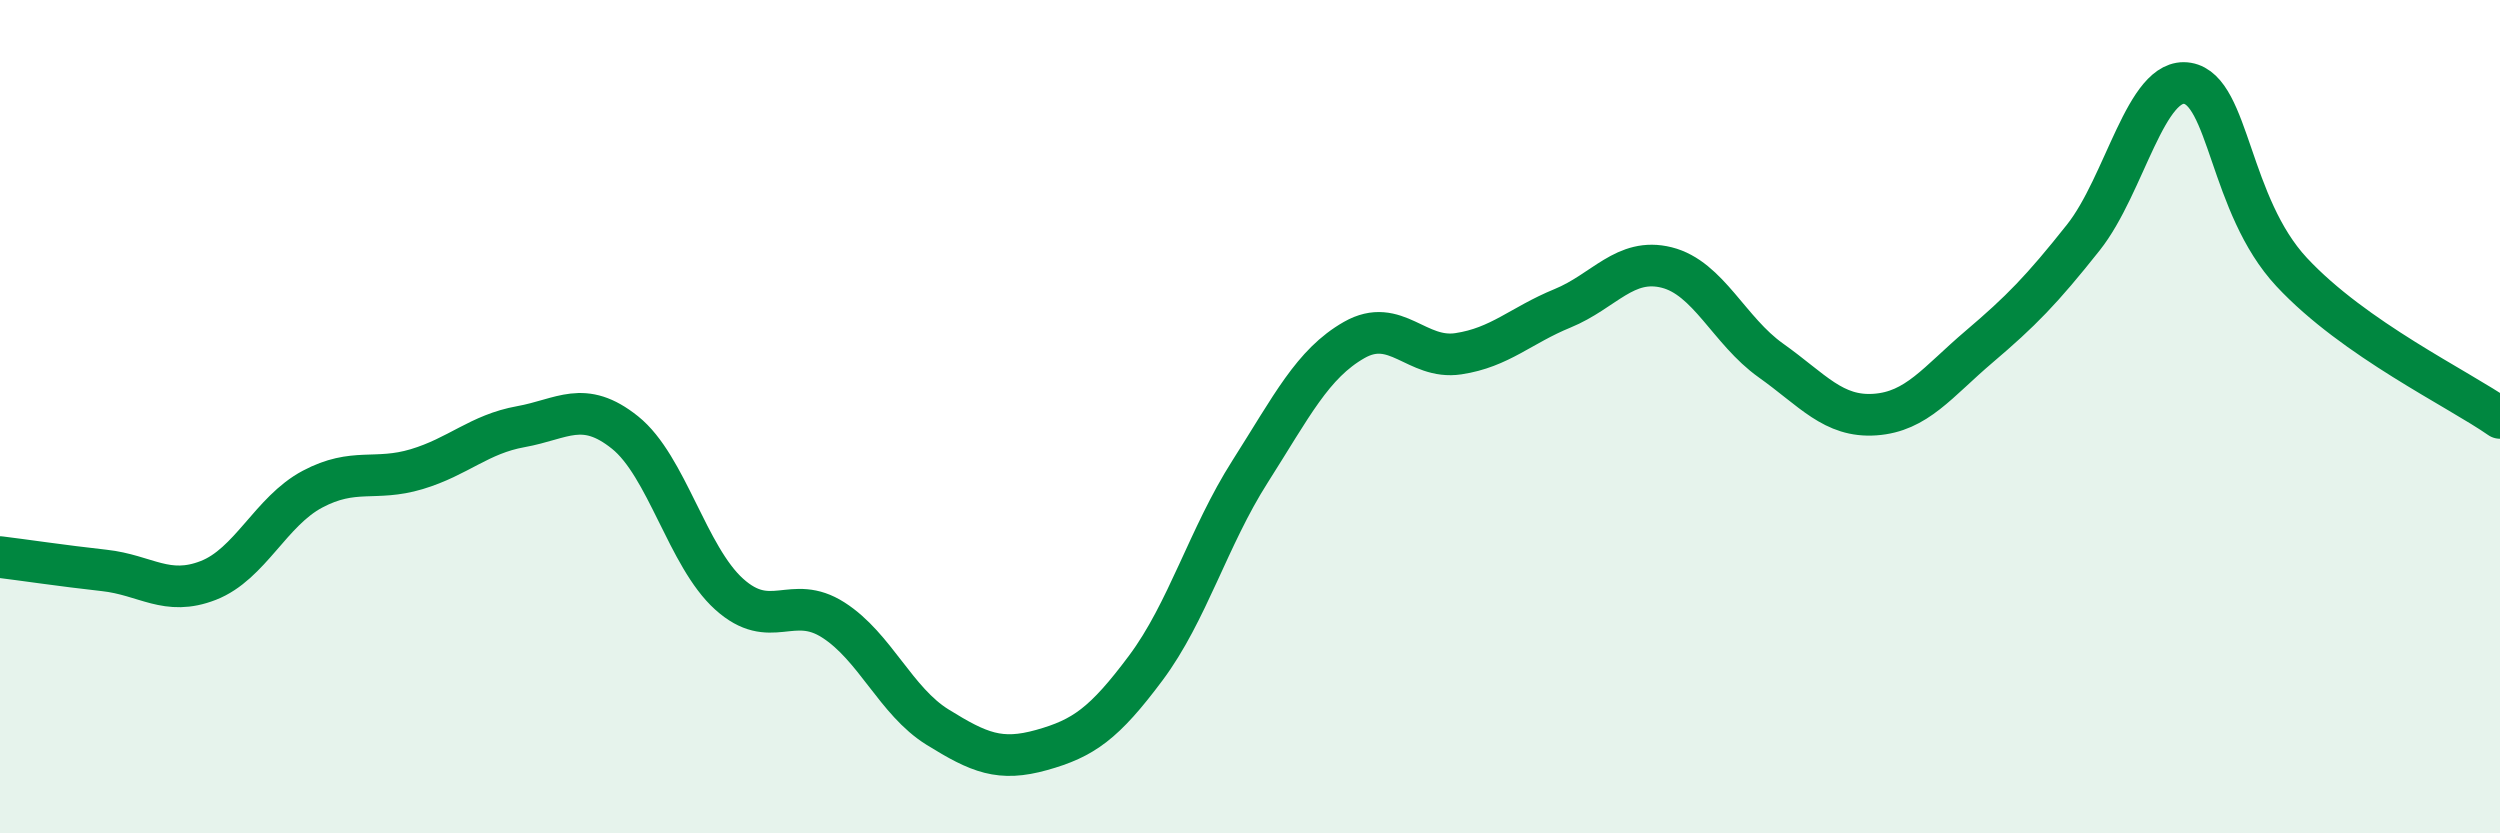 
    <svg width="60" height="20" viewBox="0 0 60 20" xmlns="http://www.w3.org/2000/svg">
      <path
        d="M 0,13.37 C 0.5,13.43 1.5,13.58 2.5,13.69 C 3.5,13.8 4,14.32 5,13.93 C 6,13.54 6.5,12.27 7.5,11.74 C 8.5,11.21 9,11.56 10,11.26 C 11,10.96 11.5,10.42 12.5,10.24 C 13.5,10.06 14,9.58 15,10.38 C 16,11.18 16.5,13.36 17.5,14.26 C 18.5,15.16 19,14.24 20,14.88 C 21,15.52 21.5,16.83 22.5,17.45 C 23.5,18.07 24,18.28 25,18 C 26,17.72 26.5,17.37 27.5,16.03 C 28.5,14.69 29,12.89 30,11.32 C 31,9.75 31.5,8.73 32.5,8.16 C 33.5,7.59 34,8.64 35,8.49 C 36,8.34 36.5,7.81 37.5,7.4 C 38.5,6.99 39,6.17 40,6.42 C 41,6.67 41.5,7.94 42.5,8.65 C 43.5,9.36 44,10.02 45,9.95 C 46,9.88 46.5,9.17 47.5,8.32 C 48.5,7.47 49,6.96 50,5.7 C 51,4.44 51.5,1.83 52.5,2 C 53.5,2.17 53.5,4.92 55,6.53 C 56.5,8.14 59,9.33 60,10.03L60 20L0 20Z"
        fill="#008740"
        opacity="0.1"
        stroke-linecap="round"
        stroke-linejoin="round"
      />
      <path
        d="M 0,13.37 C 0.5,13.43 1.5,13.58 2.5,13.69 C 3.5,13.8 4,14.32 5,13.93 C 6,13.54 6.5,12.27 7.5,11.74 C 8.5,11.21 9,11.56 10,11.26 C 11,10.96 11.5,10.42 12.5,10.24 C 13.5,10.06 14,9.58 15,10.38 C 16,11.18 16.5,13.36 17.5,14.26 C 18.5,15.16 19,14.24 20,14.88 C 21,15.52 21.5,16.83 22.5,17.45 C 23.5,18.07 24,18.28 25,18 C 26,17.72 26.5,17.37 27.5,16.03 C 28.5,14.69 29,12.89 30,11.32 C 31,9.75 31.5,8.73 32.5,8.16 C 33.5,7.59 34,8.64 35,8.49 C 36,8.34 36.5,7.81 37.5,7.4 C 38.5,6.99 39,6.17 40,6.42 C 41,6.67 41.5,7.94 42.5,8.65 C 43.5,9.36 44,10.02 45,9.95 C 46,9.88 46.5,9.17 47.5,8.32 C 48.5,7.47 49,6.96 50,5.7 C 51,4.44 51.5,1.83 52.5,2 C 53.5,2.17 53.5,4.92 55,6.53 C 56.5,8.14 59,9.33 60,10.03"
        stroke="#008740"
        stroke-width="1"
        fill="none"
        stroke-linecap="round"
        stroke-linejoin="round"
      />
    </svg>
  